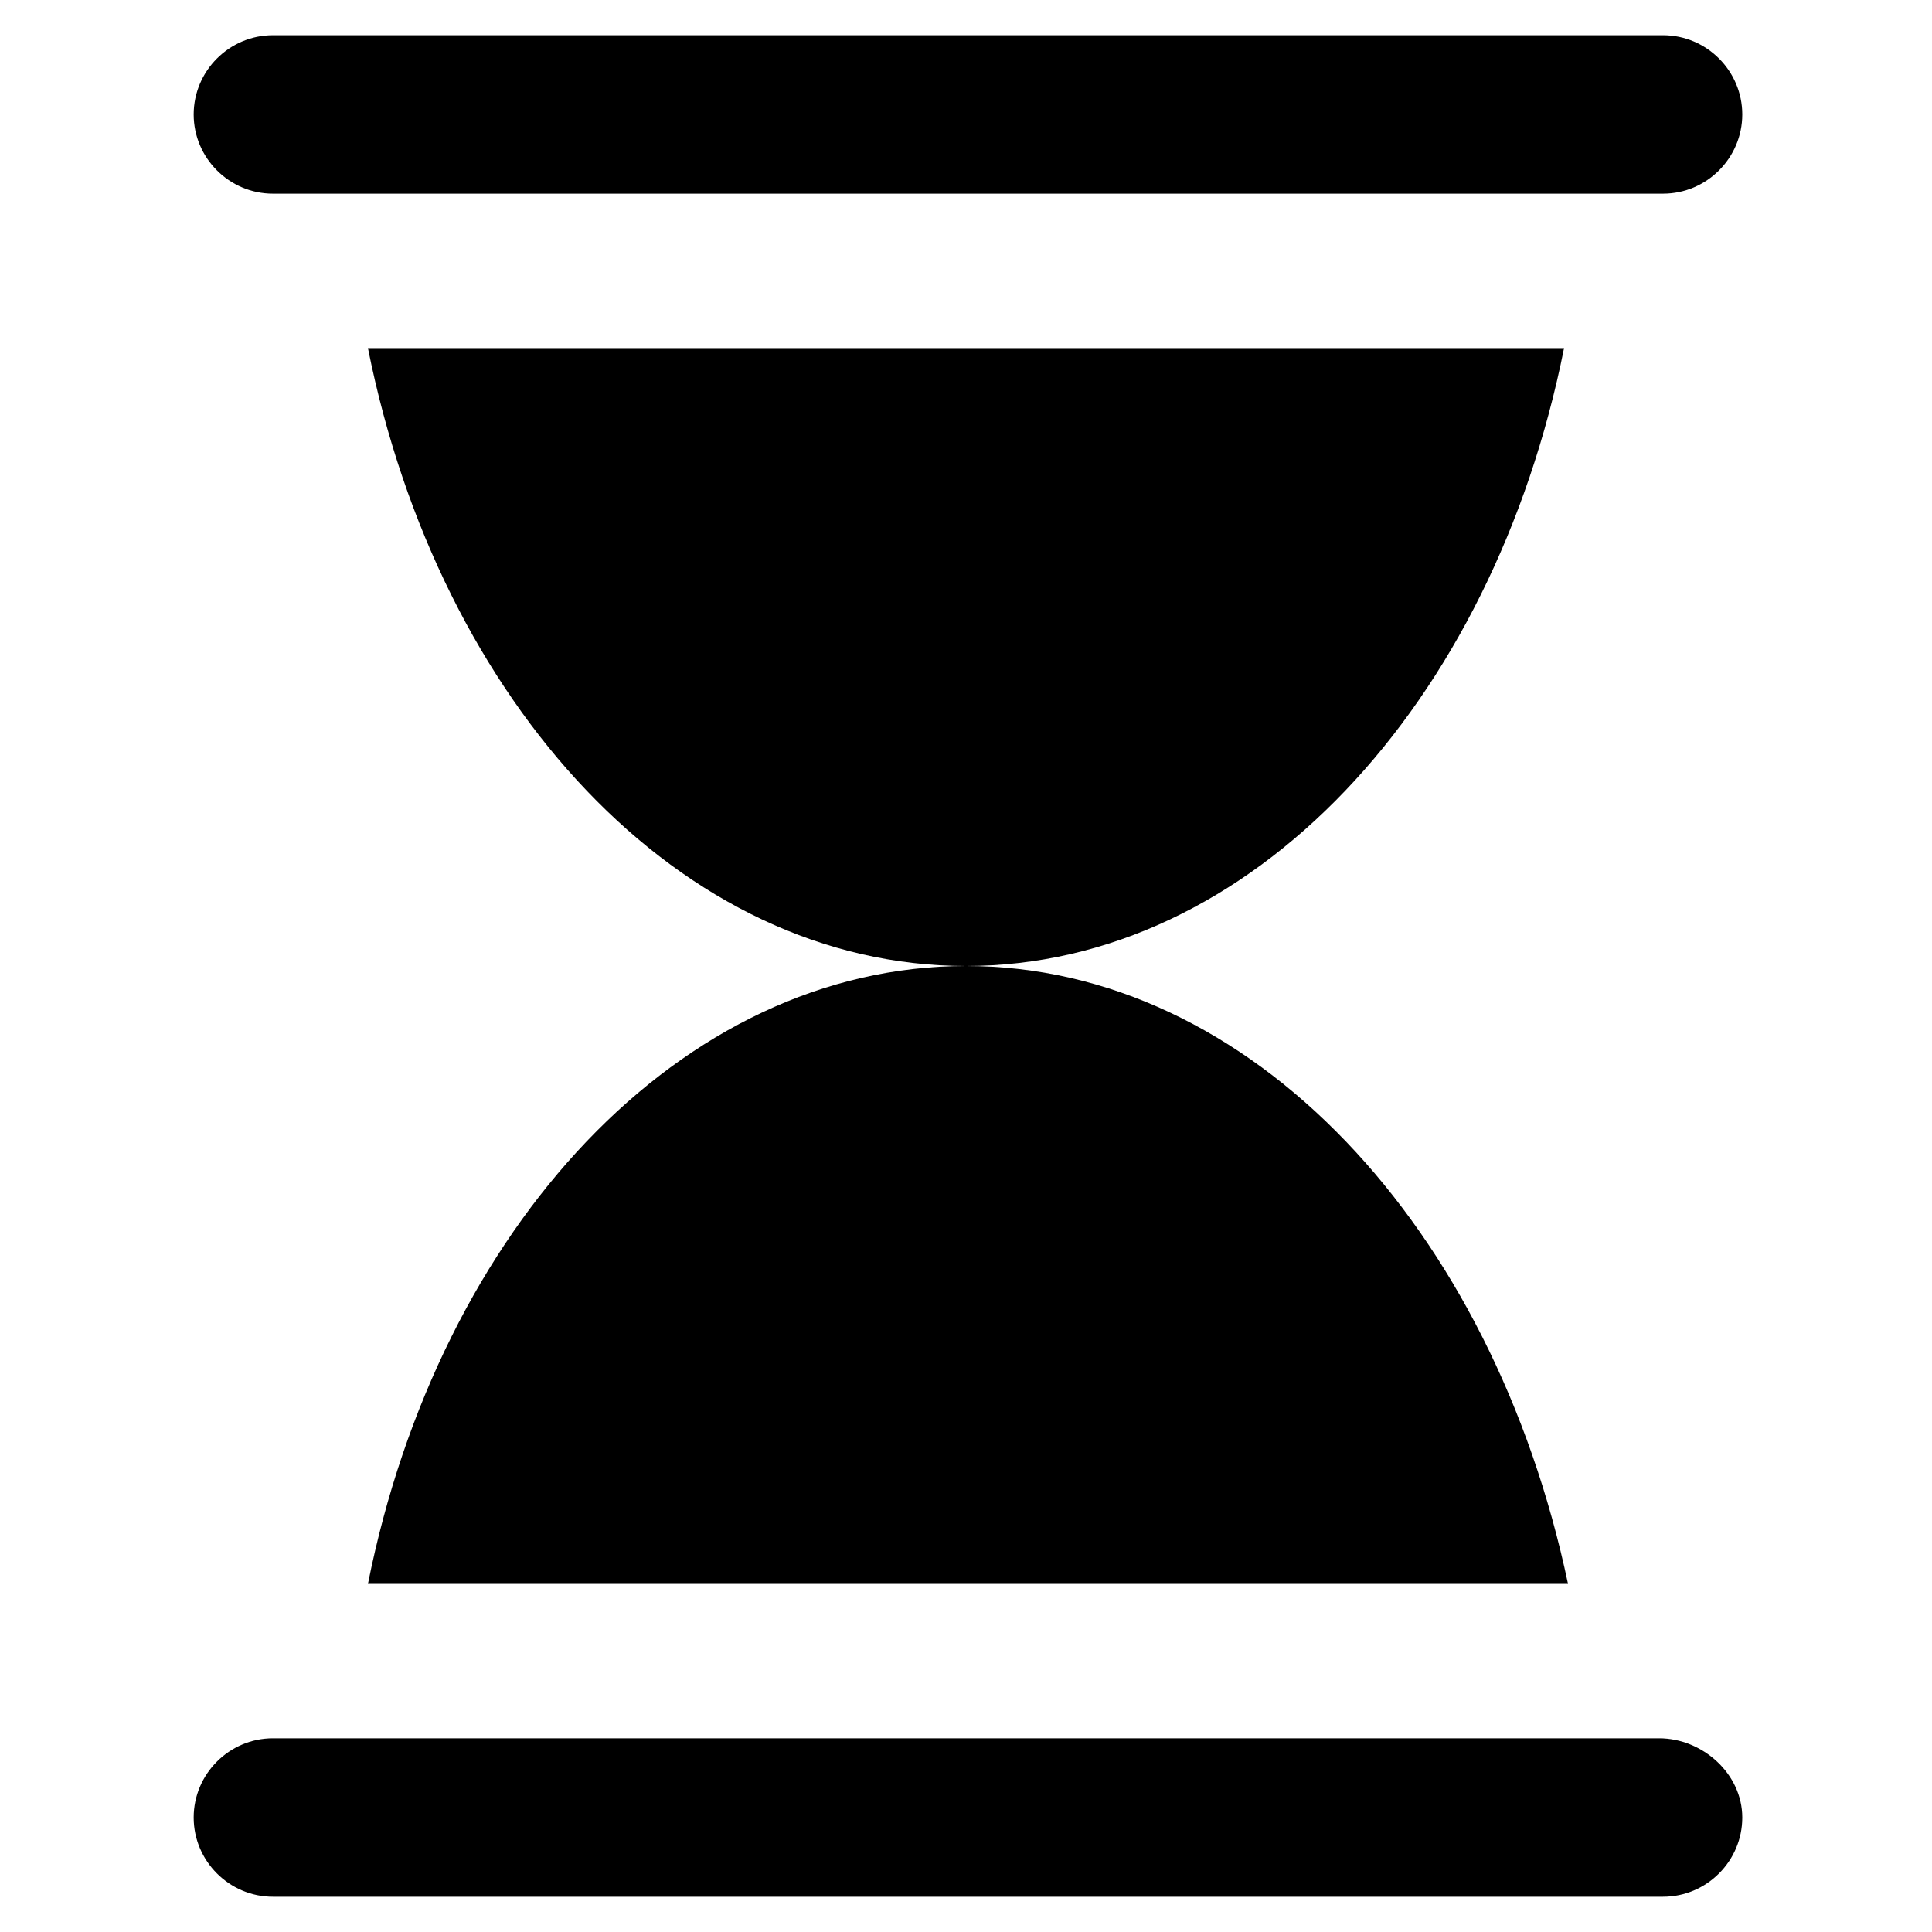<?xml version="1.0" encoding="UTF-8"?>
<!-- Uploaded to: SVG Repo, www.svgrepo.com, Generator: SVG Repo Mixer Tools -->
<svg fill="#000000" width="800px" height="800px" version="1.1" viewBox="144 144 512 512" xmlns="http://www.w3.org/2000/svg">
 <g>
  <path d="m558.49 236.26h-316.98c18.895 94.465 82.918 163.74 158.49 163.74 75.57 0 139.6-69.273 158.49-163.74z"/>
  <path d="m216.32 195.32h368.41c11.547 0 20.992-9.445 20.992-20.992s-9.445-20.992-20.992-20.992h-368.41c-11.547 0-20.992 9.445-20.992 20.992s9.449 20.992 20.992 20.992z"/>
  <path d="m241.51 563.74h318.03c-19.941-94.465-83.969-163.74-159.54-163.74-75.574 0-139.6 69.273-158.49 163.74z"/>
  <path d="m583.68 604.67h-367.36c-11.547 0-20.992 9.445-20.992 20.992 0 11.547 9.445 20.992 20.992 20.992h368.41c11.547 0 20.992-9.445 20.992-20.992 0.004-11.547-10.492-20.992-22.039-20.992z"/>
 </g>
</svg>